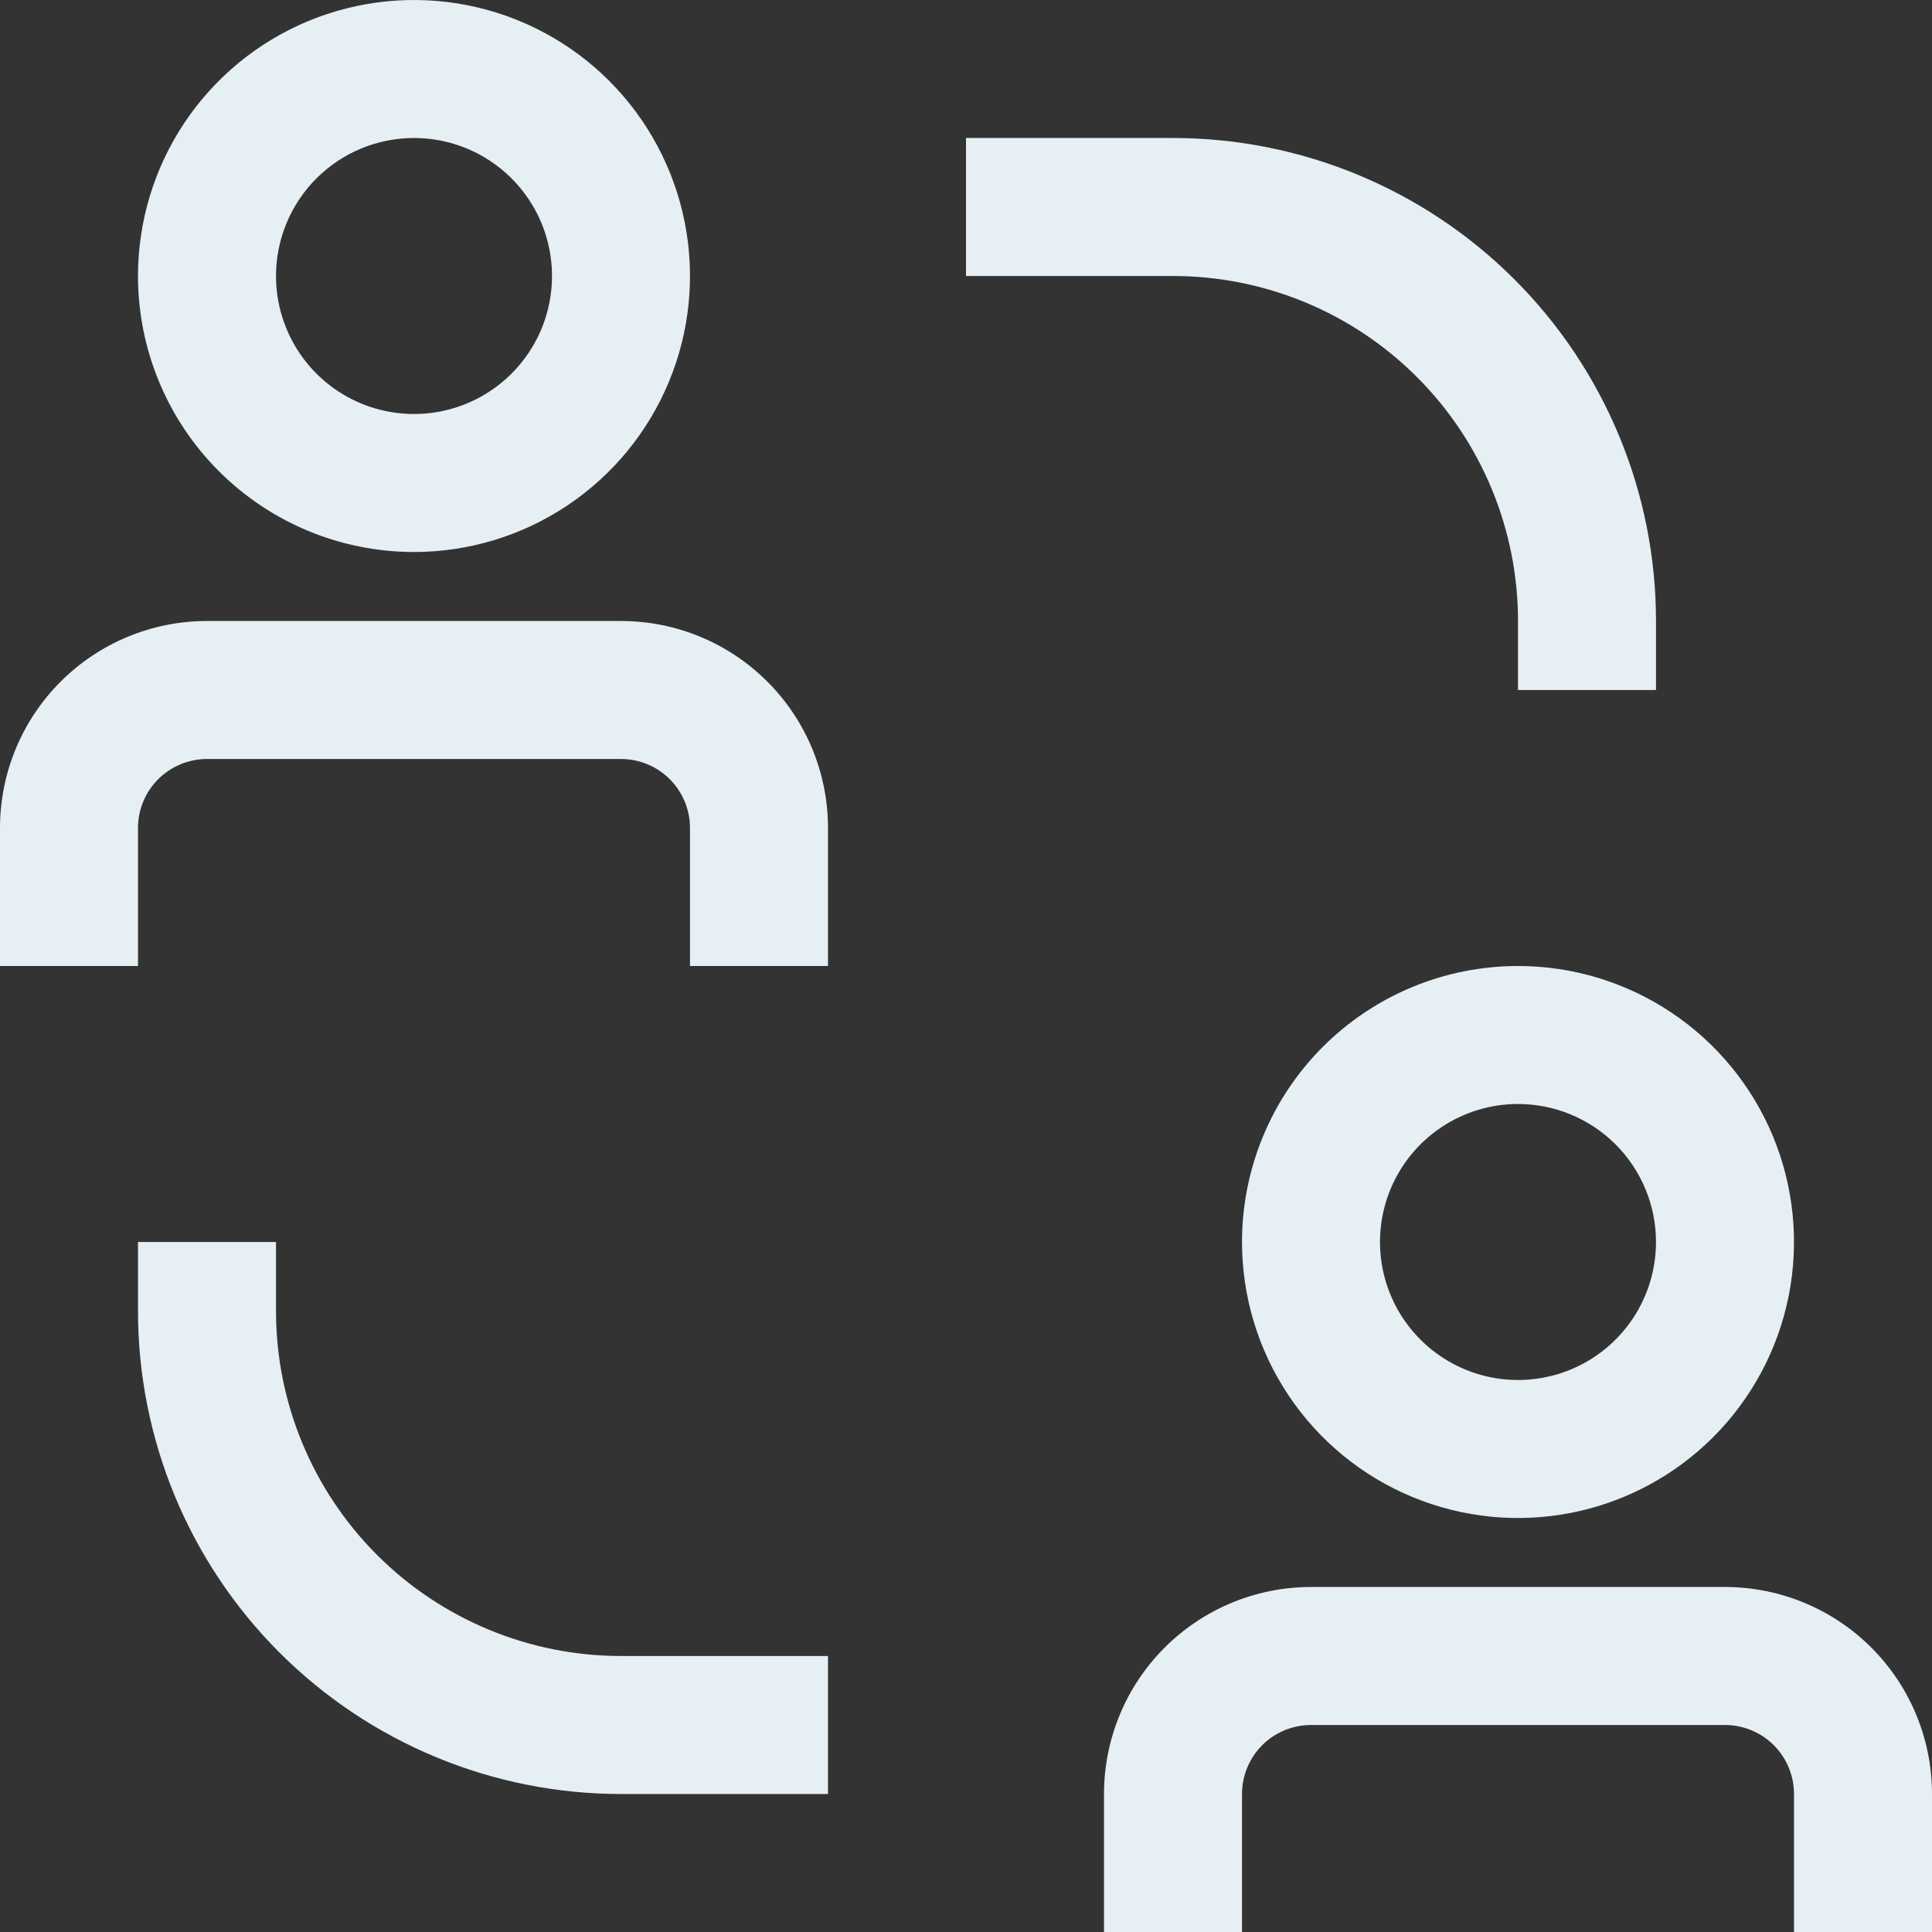 <svg width="143" height="143" viewBox="0 0 143 143" fill="none" xmlns="http://www.w3.org/2000/svg">
<rect x="0" y="0" width="143" height="143" fill="#333333" stroke="none"/>
<path d="M20.429 97.036V91.929H10.214V97.036C10.214 106.517 13.981 115.61 20.685 122.315C27.39 129.019 36.483 132.786 45.964 132.786H61.286V122.571H45.964C39.192 122.571 32.697 119.881 27.908 115.092C23.119 110.303 20.429 103.808 20.429 97.036Z" fill="#E6EFF4"/>
<path d="M112.357 45.964V51.071H122.571V45.964C122.571 36.483 118.805 27.39 112.1 20.685C105.396 13.981 96.303 10.214 86.821 10.214H71.5V20.429H86.821C90.175 20.429 93.495 21.089 96.594 22.372C99.692 23.656 102.507 25.537 104.878 27.908C107.249 30.279 109.13 33.094 110.413 36.192C111.697 39.29 112.357 42.611 112.357 45.964Z" fill="#E6EFF4"/>
<path d="M45.964 45.964H15.321C11.258 45.964 7.361 47.578 4.488 50.452C1.614 53.325 0 57.222 0 61.286V71.5H10.214V61.286C10.214 59.931 10.752 58.632 11.71 57.674C12.668 56.717 13.967 56.179 15.321 56.179H45.964C47.319 56.179 48.618 56.717 49.576 57.674C50.533 58.632 51.071 59.931 51.071 61.286V71.5H61.286V61.286C61.286 57.222 59.672 53.325 56.798 50.452C53.925 47.578 50.028 45.964 45.964 45.964Z" fill="#E6EFF4"/>
<path d="M30.643 40.857C34.683 40.857 38.633 39.659 41.992 37.414C45.352 35.17 47.97 31.979 49.516 28.246C51.063 24.513 51.467 20.406 50.679 16.443C49.891 12.48 47.945 8.84 45.088 5.983C42.231 3.126 38.591 1.181 34.628 0.393C30.666 -0.396 26.558 0.009 22.825 1.555C19.092 3.101 15.902 5.72 13.657 9.079C11.412 12.438 10.214 16.388 10.214 20.429C10.214 25.847 12.367 31.043 16.198 34.874C20.029 38.705 25.225 40.857 30.643 40.857ZM30.643 10.214C32.663 10.214 34.638 10.813 36.318 11.936C37.997 13.058 39.306 14.653 40.08 16.52C40.853 18.386 41.055 20.44 40.661 22.421C40.267 24.403 39.294 26.223 37.865 27.651C36.437 29.08 34.617 30.052 32.636 30.447C30.654 30.841 28.6 30.638 26.734 29.865C24.868 29.092 23.272 27.783 22.15 26.103C21.028 24.424 20.429 22.449 20.429 20.429C20.429 17.72 21.505 15.121 23.42 13.206C25.336 11.29 27.934 10.214 30.643 10.214Z" fill="#E6EFF4"/>
<path d="M127.679 117.464H97.036C92.972 117.464 89.075 119.079 86.202 121.952C83.329 124.825 81.714 128.722 81.714 132.786V143H91.929V132.786C91.929 131.431 92.467 130.132 93.424 129.174C94.382 128.217 95.681 127.679 97.036 127.679H127.679C129.033 127.679 130.332 128.217 131.29 129.174C132.248 130.132 132.786 131.431 132.786 132.786V143H143V132.786C143 128.722 141.386 124.825 138.512 121.952C135.639 119.079 131.742 117.464 127.679 117.464Z" fill="#E6EFF4"/>
<path d="M91.929 91.929C91.929 95.969 93.127 99.919 95.371 103.278C97.616 106.638 100.807 109.256 104.539 110.802C108.272 112.348 112.38 112.753 116.343 111.965C120.305 111.176 123.945 109.231 126.802 106.374C129.659 103.517 131.605 99.877 132.393 95.914C133.181 91.951 132.777 87.844 131.231 84.111C129.685 80.378 127.066 77.188 123.707 74.943C120.347 72.698 116.398 71.5 112.357 71.5C106.939 71.5 101.743 73.652 97.912 77.483C94.081 81.314 91.929 86.511 91.929 91.929ZM122.571 91.929C122.571 93.949 121.972 95.924 120.85 97.603C119.728 99.283 118.132 100.592 116.266 101.365C114.4 102.138 112.346 102.341 110.364 101.947C108.383 101.552 106.563 100.58 105.135 99.151C103.706 97.723 102.733 95.903 102.339 93.921C101.945 91.94 102.147 89.886 102.92 88.02C103.693 86.153 105.003 84.558 106.682 83.436C108.362 82.313 110.337 81.714 112.357 81.714C115.066 81.714 117.664 82.79 119.58 84.706C121.495 86.621 122.571 89.22 122.571 91.929Z" fill="#E6EFF4"/>
<path d="M20.429 97.036V91.929H10.214V97.036C10.214 106.517 13.981 115.61 20.685 122.315C27.39 129.019 36.483 132.786 45.964 132.786H61.286V122.571H45.964C39.192 122.571 32.697 119.881 27.908 115.092C23.119 110.303 20.429 103.808 20.429 97.036Z" stroke="black" stroke-width="0"/>
<path d="M112.357 45.964V51.071H122.571V45.964C122.571 36.483 118.805 27.39 112.1 20.685C105.396 13.981 96.303 10.214 86.821 10.214H71.5V20.429H86.821C90.175 20.429 93.495 21.089 96.594 22.372C99.692 23.656 102.507 25.537 104.878 27.908C107.249 30.279 109.13 33.094 110.413 36.192C111.697 39.29 112.357 42.611 112.357 45.964Z" stroke="black" stroke-width="0"/>
<path d="M45.964 45.964H15.321C11.258 45.964 7.361 47.578 4.488 50.452C1.614 53.325 0 57.222 0 61.286V71.5H10.214V61.286C10.214 59.931 10.752 58.632 11.71 57.674C12.668 56.717 13.967 56.179 15.321 56.179H45.964C47.319 56.179 48.618 56.717 49.576 57.674C50.533 58.632 51.071 59.931 51.071 61.286V71.5H61.286V61.286C61.286 57.222 59.672 53.325 56.798 50.452C53.925 47.578 50.028 45.964 45.964 45.964Z" stroke="black" stroke-width="0"/>
<path d="M30.643 40.857C34.683 40.857 38.633 39.659 41.992 37.414C45.352 35.17 47.97 31.979 49.516 28.246C51.063 24.513 51.467 20.406 50.679 16.443C49.891 12.48 47.945 8.84 45.088 5.983C42.231 3.126 38.591 1.181 34.628 0.393C30.666 -0.396 26.558 0.009 22.825 1.555C19.092 3.101 15.902 5.72 13.657 9.079C11.412 12.438 10.214 16.388 10.214 20.429C10.214 25.847 12.367 31.043 16.198 34.874C20.029 38.705 25.225 40.857 30.643 40.857ZM30.643 10.214C32.663 10.214 34.638 10.813 36.318 11.936C37.997 13.058 39.306 14.653 40.08 16.52C40.853 18.386 41.055 20.44 40.661 22.421C40.267 24.403 39.294 26.223 37.865 27.651C36.437 29.08 34.617 30.052 32.636 30.447C30.654 30.841 28.6 30.638 26.734 29.865C24.868 29.092 23.272 27.783 22.15 26.103C21.028 24.424 20.429 22.449 20.429 20.429C20.429 17.72 21.505 15.121 23.42 13.206C25.336 11.29 27.934 10.214 30.643 10.214Z" stroke="black" stroke-width="0"/>
<path d="M127.679 117.464H97.036C92.972 117.464 89.075 119.079 86.202 121.952C83.329 124.825 81.714 128.722 81.714 132.786V143H91.929V132.786C91.929 131.431 92.467 130.132 93.424 129.174C94.382 128.217 95.681 127.679 97.036 127.679H127.679C129.033 127.679 130.332 128.217 131.29 129.174C132.248 130.132 132.786 131.431 132.786 132.786V143H143V132.786C143 128.722 141.386 124.825 138.512 121.952C135.639 119.079 131.742 117.464 127.679 117.464Z" stroke="black" stroke-width="0"/>
<path d="M91.929 91.929C91.929 95.969 93.127 99.919 95.371 103.278C97.616 106.638 100.807 109.256 104.539 110.802C108.272 112.348 112.38 112.753 116.343 111.965C120.305 111.176 123.945 109.231 126.802 106.374C129.659 103.517 131.605 99.877 132.393 95.914C133.181 91.951 132.777 87.844 131.231 84.111C129.685 80.378 127.066 77.188 123.707 74.943C120.347 72.698 116.398 71.5 112.357 71.5C106.939 71.5 101.743 73.652 97.912 77.483C94.081 81.314 91.929 86.511 91.929 91.929ZM122.571 91.929C122.571 93.949 121.972 95.924 120.85 97.603C119.728 99.283 118.132 100.592 116.266 101.365C114.4 102.138 112.346 102.341 110.364 101.947C108.383 101.552 106.563 100.58 105.135 99.151C103.706 97.723 102.733 95.903 102.339 93.921C101.945 91.94 102.147 89.886 102.92 88.02C103.693 86.153 105.003 84.558 106.682 83.436C108.362 82.313 110.337 81.714 112.357 81.714C115.066 81.714 117.664 82.79 119.58 84.706C121.495 86.621 122.571 89.22 122.571 91.929Z" stroke="black" stroke-width="0"/>
</svg>
